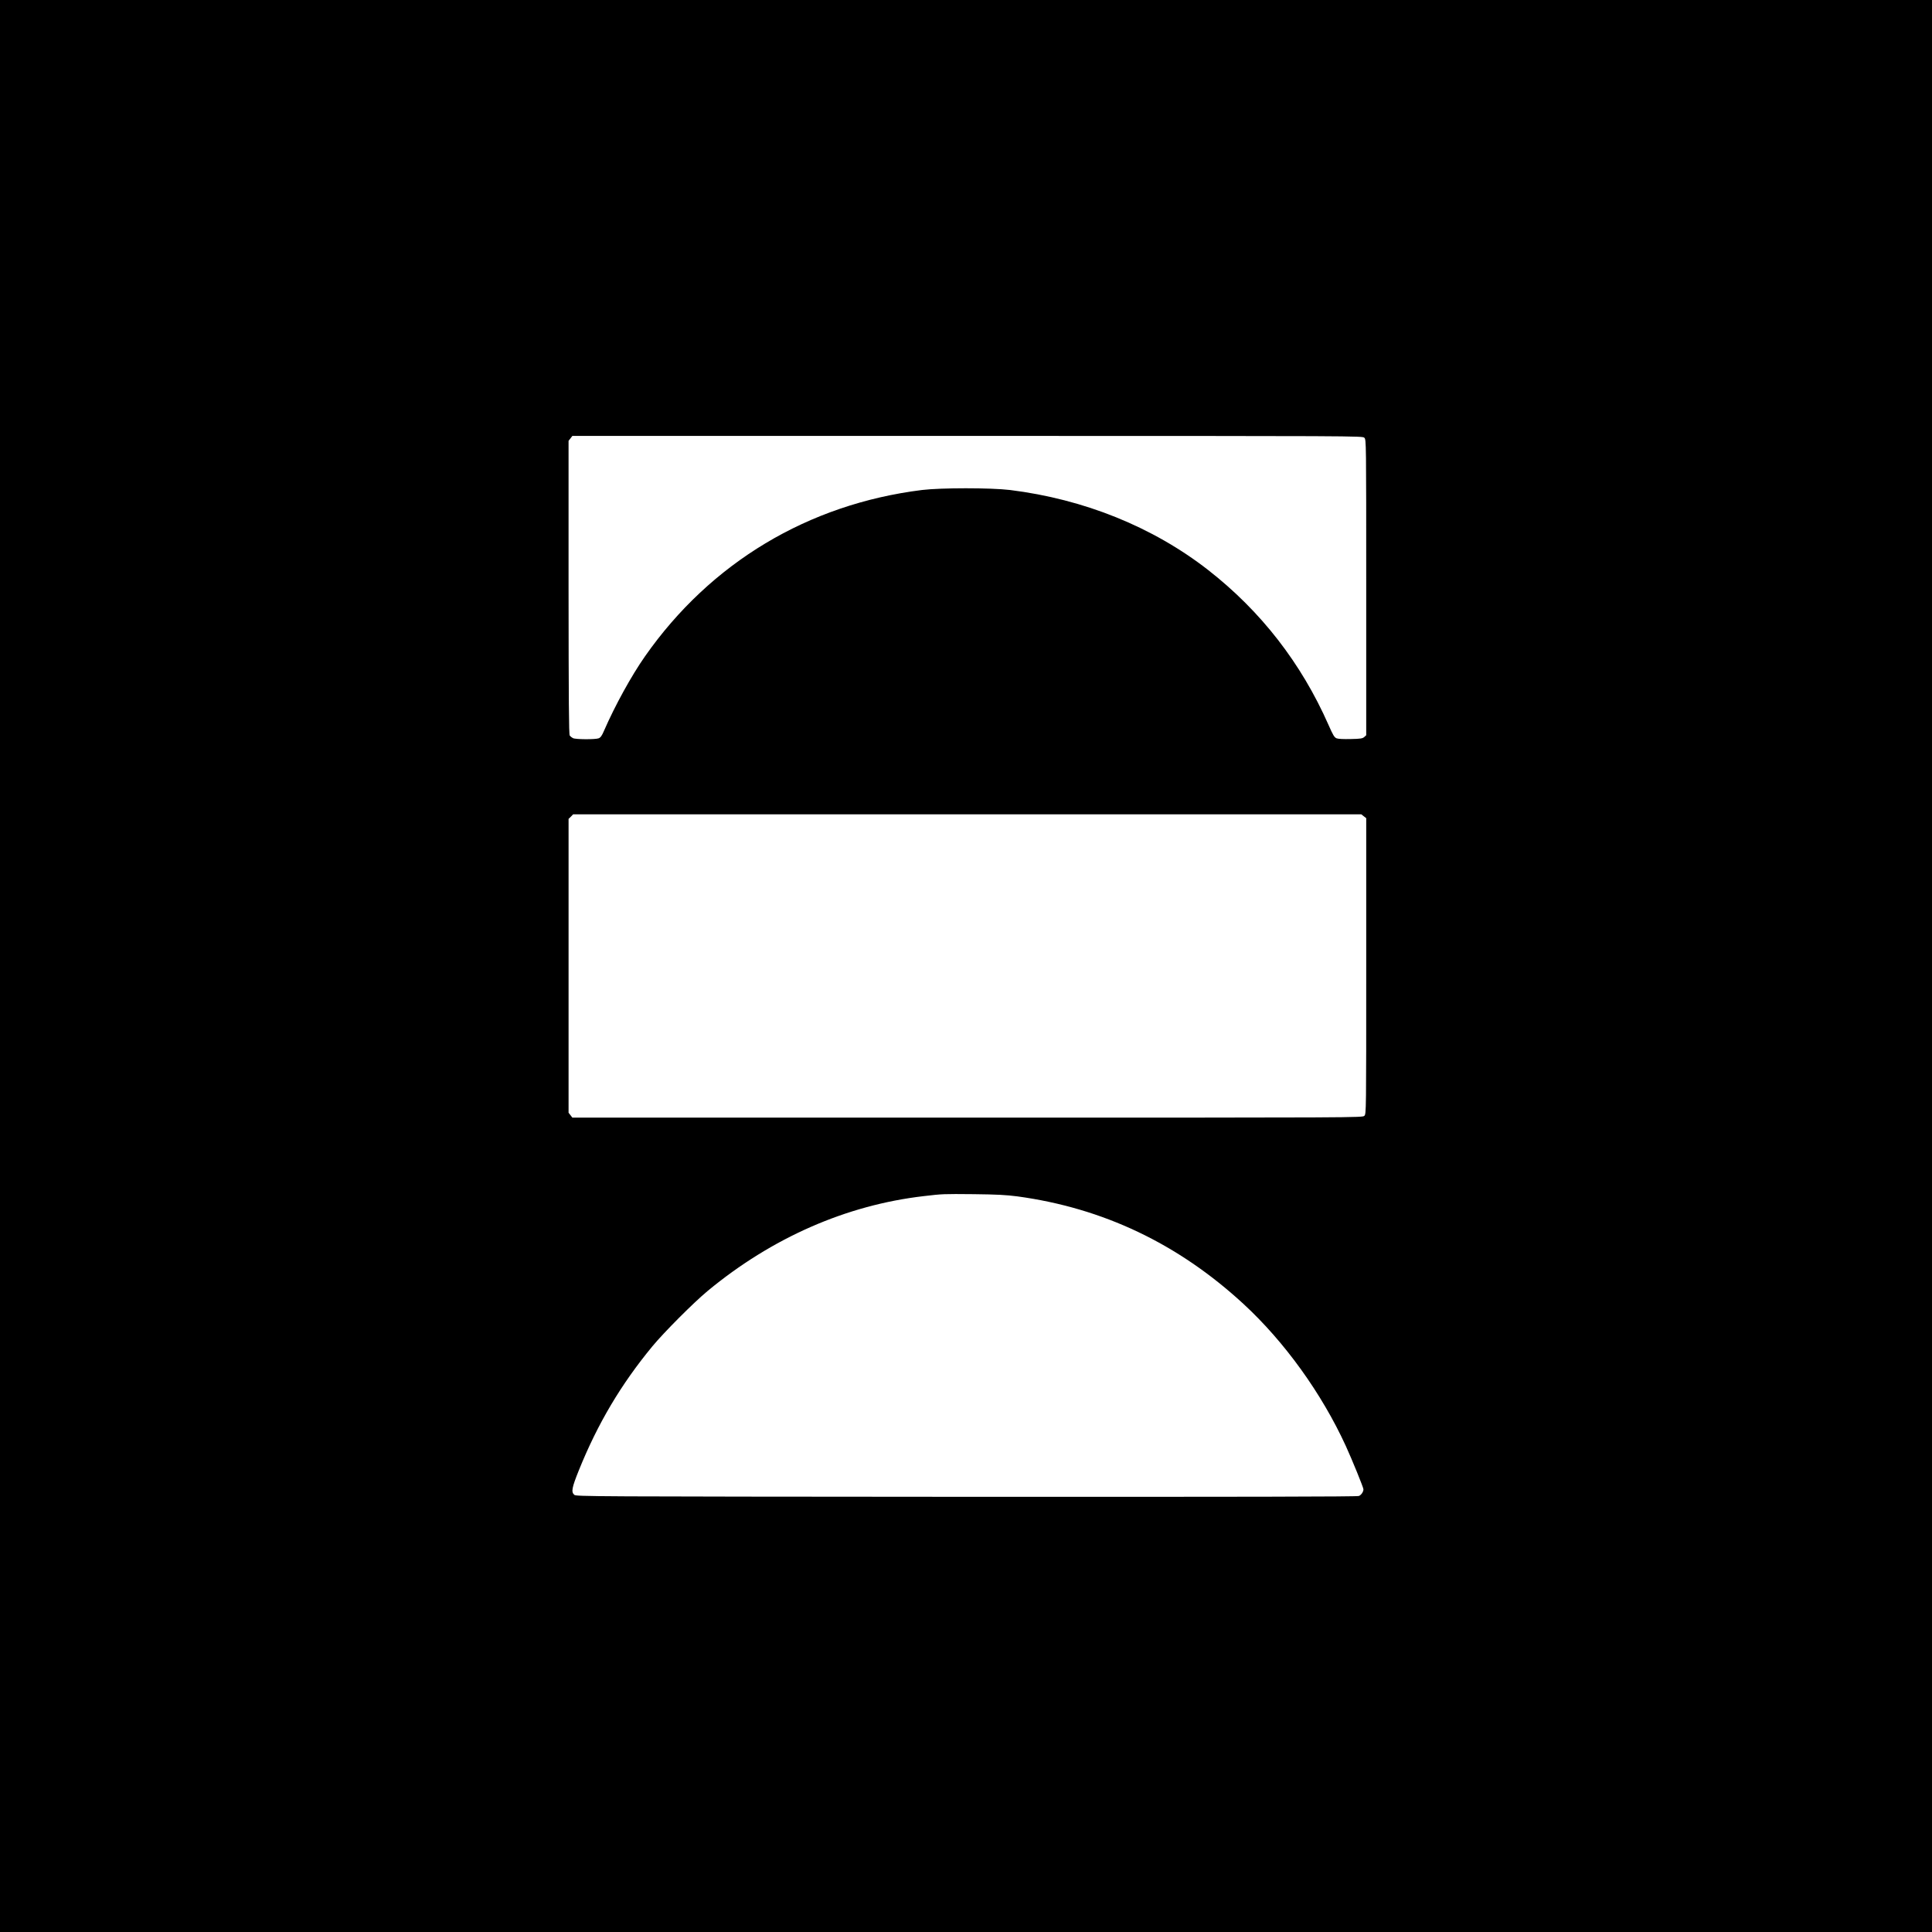 <?xml version="1.0" standalone="no"?>
<!DOCTYPE svg PUBLIC "-//W3C//DTD SVG 20010904//EN"
 "http://www.w3.org/TR/2001/REC-SVG-20010904/DTD/svg10.dtd">
<svg version="1.0" xmlns="http://www.w3.org/2000/svg"
 width="2083pt" height="2083pt" viewBox="0 0 2083 2083"
 preserveAspectRatio="xMidYMid meet">
<g transform="translate(0,2083) scale(0.1,-0.1)"
fill="#000000" stroke="none">
<path d="M0 10415 l0 -10415 10415 0 10415 0 0 10415 0 10415 -10415 0 -10415
0 0 -10415z m14710 5695 c20 -20 20 -33 20 -1613 l0 -1594 -21 -19 c-18 -16
-40 -20 -146 -22 -80 -2 -135 1 -153 8 -24 10 -38 34 -86 143 -294 667 -730
1228 -1299 1672 -596 464 -1337 763 -2135 862 -208 25 -745 25 -950 0 -1227
-153 -2278 -783 -2985 -1792 -146 -208 -324 -531 -442 -802 -23 -55 -38 -75
-58 -83 -37 -14 -251 -13 -278 2 -12 6 -27 18 -34 27 -10 12 -12 370 -13 1597
l0 1581 21 27 20 26 4260 0 c4246 0 4259 0 4279 -20z m-6 -4081 l26 -20 0
-1595 c0 -1581 0 -1594 -20 -1614 -20 -20 -33 -20 -4279 -20 l-4260 0 -20 26
-21 27 0 1584 0 1584 25 24 24 25 4249 0 4249 0 27 -21z m-3734 -4098 c924
-126 1731 -510 2435 -1158 444 -409 845 -966 1105 -1533 69 -151 190 -448 190
-467 0 -27 -24 -62 -49 -72 -18 -8 -1243 -10 -4232 -9 -4121 3 -4207 3 -4228
22 -34 31 -26 75 50 264 202 501 453 925 793 1337 125 151 445 472 596 597
694 574 1494 925 2330 1022 206 24 204 24 540 21 252 -3 346 -8 470 -24z"/>
</g>
</svg>
